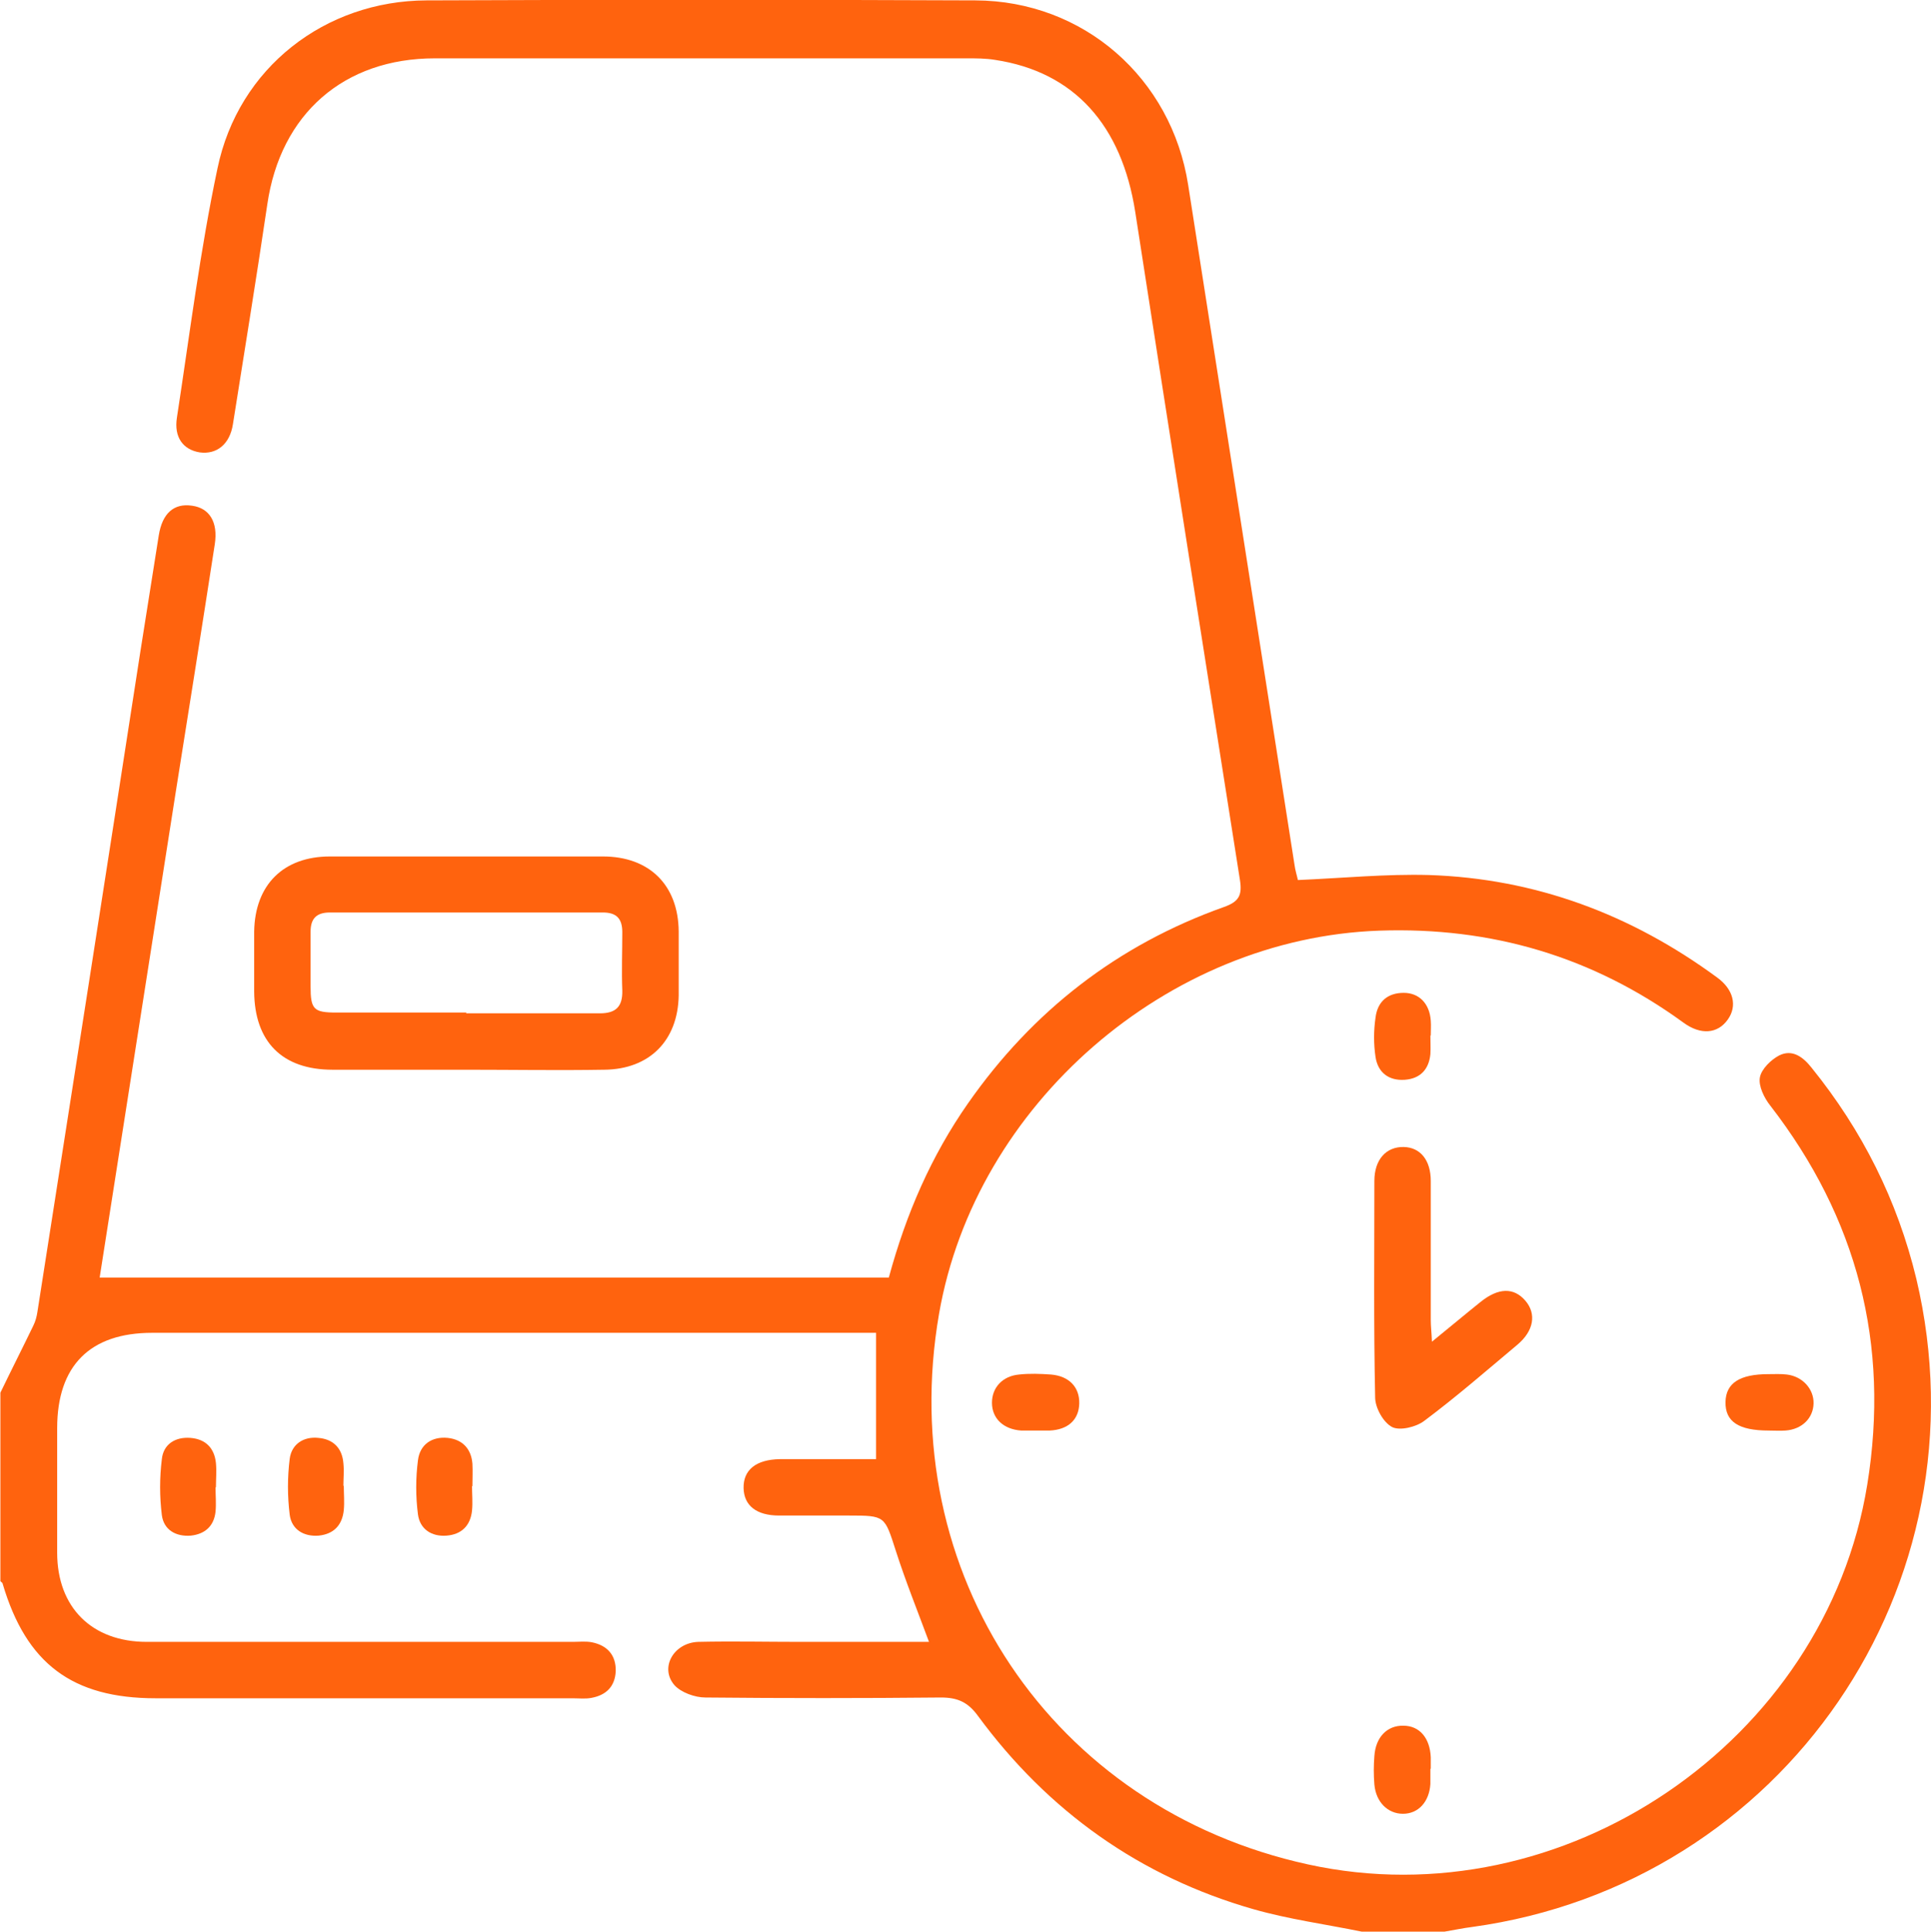 <svg xmlns="http://www.w3.org/2000/svg" id="b" data-name="katman 2" width="49.99" height="50" viewBox="0 0 49.99 50"><g id="c" data-name="b"><g><path d="M35.25,50c-.93-.19-1.89-.32-2.8-.58-2.94-.84-5.32-2.54-7.13-5-.26-.36-.53-.48-.96-.48-2.03,.02-4.07,.02-6.1,0-.27,0-.63-.13-.8-.32-.39-.45-.02-1.1,.62-1.12,.88-.02,1.76,0,2.64,0,1.1,0,2.21,0,3.33,0-.3-.81-.61-1.58-.86-2.36-.29-.9-.27-.91-1.21-.91-.6,0-1.2,0-1.81,0-.59,0-.91-.26-.92-.71-.01-.47,.32-.74,.94-.75,.81,0,1.62,0,2.49,0v-3.27c-.14,0-.32,0-.49,0-6.08,0-12.17,0-18.25,0-1.61,0-2.46,.85-2.46,2.47,0,1.07,0,2.15,0,3.22,0,1.42,.9,2.31,2.32,2.31,3.68,0,7.35,0,11.03,0,.16,0,.33-.02,.49,.01,.4,.08,.63,.33,.62,.75-.02,.4-.25,.62-.63,.69-.16,.03-.32,.01-.49,.01-3.6,0-7.19,0-10.79,0-2.16,0-3.35-.9-3.96-2.96,0-.03-.04-.05-.06-.07,0-1.63,0-3.25,0-4.88,.28-.58,.57-1.15,.85-1.73,.06-.12,.09-.24,.11-.37,.89-5.68,1.78-11.37,2.66-17.06,.16-1.01,.32-2.02,.48-3.03,.09-.57,.39-.84,.86-.77,.45,.06,.68,.42,.59,1-.33,2.14-.67,4.27-1.01,6.41-.66,4.19-1.31,8.38-1.97,12.57H23.01c.45-1.66,1.1-3.15,2.05-4.51,1.67-2.39,3.87-4.1,6.62-5.08,.4-.14,.48-.31,.42-.7-.91-5.76-1.82-11.53-2.71-17.29-.35-2.25-1.58-3.63-3.63-3.94-.24-.04-.49-.04-.73-.04-4.59,0-9.18,0-13.77,0-2.36,0-4,1.44-4.34,3.78-.28,1.9-.59,3.79-.89,5.69-.08,.52-.42,.79-.86,.73-.43-.07-.67-.39-.59-.9,.33-2.15,.6-4.32,1.05-6.45C6.17,1.75,8.42,.02,11.04,.01c4.74-.02,9.47-.02,14.21,0,2.8,.01,5.08,2.01,5.51,4.78,.92,5.86,1.83,11.72,2.75,17.58,.02,.16,.07,.31,.09,.41,1.16-.05,2.28-.16,3.39-.13,2.76,.09,5.24,1.02,7.46,2.65,.43,.31,.53,.74,.28,1.09-.26,.37-.7,.41-1.15,.08-2.35-1.71-4.97-2.48-7.87-2.38-5.49,.19-10.46,4.5-11.4,9.92-1.16,6.71,2.92,12.8,9.55,14.25,6.6,1.45,13.4-3.17,14.48-9.83,.59-3.64-.26-6.9-2.51-9.81-.16-.2-.31-.51-.27-.73,.04-.22,.29-.46,.5-.57,.34-.17,.62,.04,.84,.32,1.31,1.62,2.22,3.43,2.71,5.46,1.88,7.92-3.43,15.67-11.5,16.78-.24,.03-.47,.08-.71,.12h-2.15Z" style="fill: #ff630e;"></path><path d="M12.07,27.69c-1.15,0-2.31,0-3.46,0-1.31,0-2.02-.73-2.03-2.02,0-.52,0-1.04,0-1.56,.02-1.21,.76-1.94,1.96-1.94,2.36,0,4.71,0,7.07,0,1.2,0,1.95,.74,1.96,1.94,0,.55,0,1.11,0,1.66-.02,1.16-.75,1.91-1.93,1.92-1.19,.02-2.37,0-3.56,0Zm0-1.46c1.15,0,2.31,0,3.46,0,.41,0,.59-.17,.58-.59-.02-.5,0-1.01,0-1.51,0-.34-.14-.51-.5-.51-2.36,0-4.71,0-7.07,0-.36,0-.5,.17-.5,.5,0,.47,0,.94,0,1.41,0,.6,.08,.68,.67,.68,1.12,0,2.24,0,3.36,0Z" style="fill: #ff630e;"></path><path d="M37.07,34.73c.47-.38,.86-.71,1.26-1.03,.46-.37,.86-.38,1.16-.03,.29,.34,.22,.78-.21,1.14-.8,.67-1.58,1.35-2.41,1.97-.21,.16-.63,.26-.83,.16-.23-.12-.44-.5-.44-.77-.04-1.87-.02-3.73-.02-5.6,0-.56,.31-.89,.76-.88,.43,.01,.7,.34,.7,.88,0,1.2,0,2.4,0,3.6,0,.16,.02,.31,.03,.56Z" style="fill: #ff630e;"></path><path d="M37.03,26.8c0,.16,.01,.33,0,.49-.04,.39-.26,.63-.66,.66-.42,.03-.7-.19-.76-.59-.05-.33-.05-.68,0-1.02,.05-.41,.31-.64,.73-.64,.4,0,.67,.28,.7,.72,.01,.13,0,.26,0,.39h0Z" style="fill: #ff630e;"></path><path d="M26.83,37.03c-.13,0-.26,0-.39,0-.46-.03-.76-.31-.76-.72,0-.39,.27-.69,.7-.73,.27-.03,.55-.02,.83,0,.47,.04,.74,.33,.73,.75-.01,.42-.29,.68-.77,.7-.11,0-.23,0-.34,0Z" style="fill: #ff630e;"></path><path d="M45.79,37.03c-.78,0-1.13-.23-1.12-.74,.01-.49,.37-.72,1.11-.72,.16,0,.32-.01,.48,.01,.41,.05,.7,.38,.69,.75-.01,.38-.3,.67-.73,.7-.14,.01-.29,0-.44,0Z" style="fill: #ff630e;"></path><path d="M37.03,45.79c0,.13,0,.26,0,.39-.03,.46-.31,.77-.71,.77-.39,0-.7-.3-.74-.76-.02-.24-.02-.49,0-.73,.03-.49,.33-.8,.75-.79,.42,0,.69,.32,.71,.82,0,.1,0,.2,0,.29h0Z" style="fill: #ff630e;"></path><path d="M8.9,38.46c0,.21,.02,.42,0,.63-.04,.39-.26,.62-.65,.66-.39,.03-.7-.16-.75-.54-.06-.48-.06-.97,0-1.45,.05-.38,.36-.58,.74-.54,.38,.03,.62,.26,.65,.66,.02,.19,0,.39,0,.58Z" style="fill: #ff630e;"></path><path d="M5.58,38.5c0,.21,.02,.42,0,.63-.04,.37-.27,.58-.64,.62-.39,.03-.7-.15-.75-.53-.06-.48-.06-.97,0-1.45,.04-.39,.35-.58,.74-.55,.39,.03,.62,.26,.66,.65,.02,.21,0,.42,0,.63,0,0,0,0,0,0Z" style="fill: #ff630e;"></path><path d="M12.22,38.47c0,.21,.02,.42,0,.63-.04,.39-.27,.62-.66,.65-.39,.03-.69-.17-.74-.55-.06-.46-.06-.94,0-1.4,.05-.41,.36-.62,.77-.58,.38,.04,.61,.28,.64,.67,.01,.19,0,.39,0,.58,0,0,0,0,0,0Z" style="fill: #ff630e;"></path></g></g></svg>